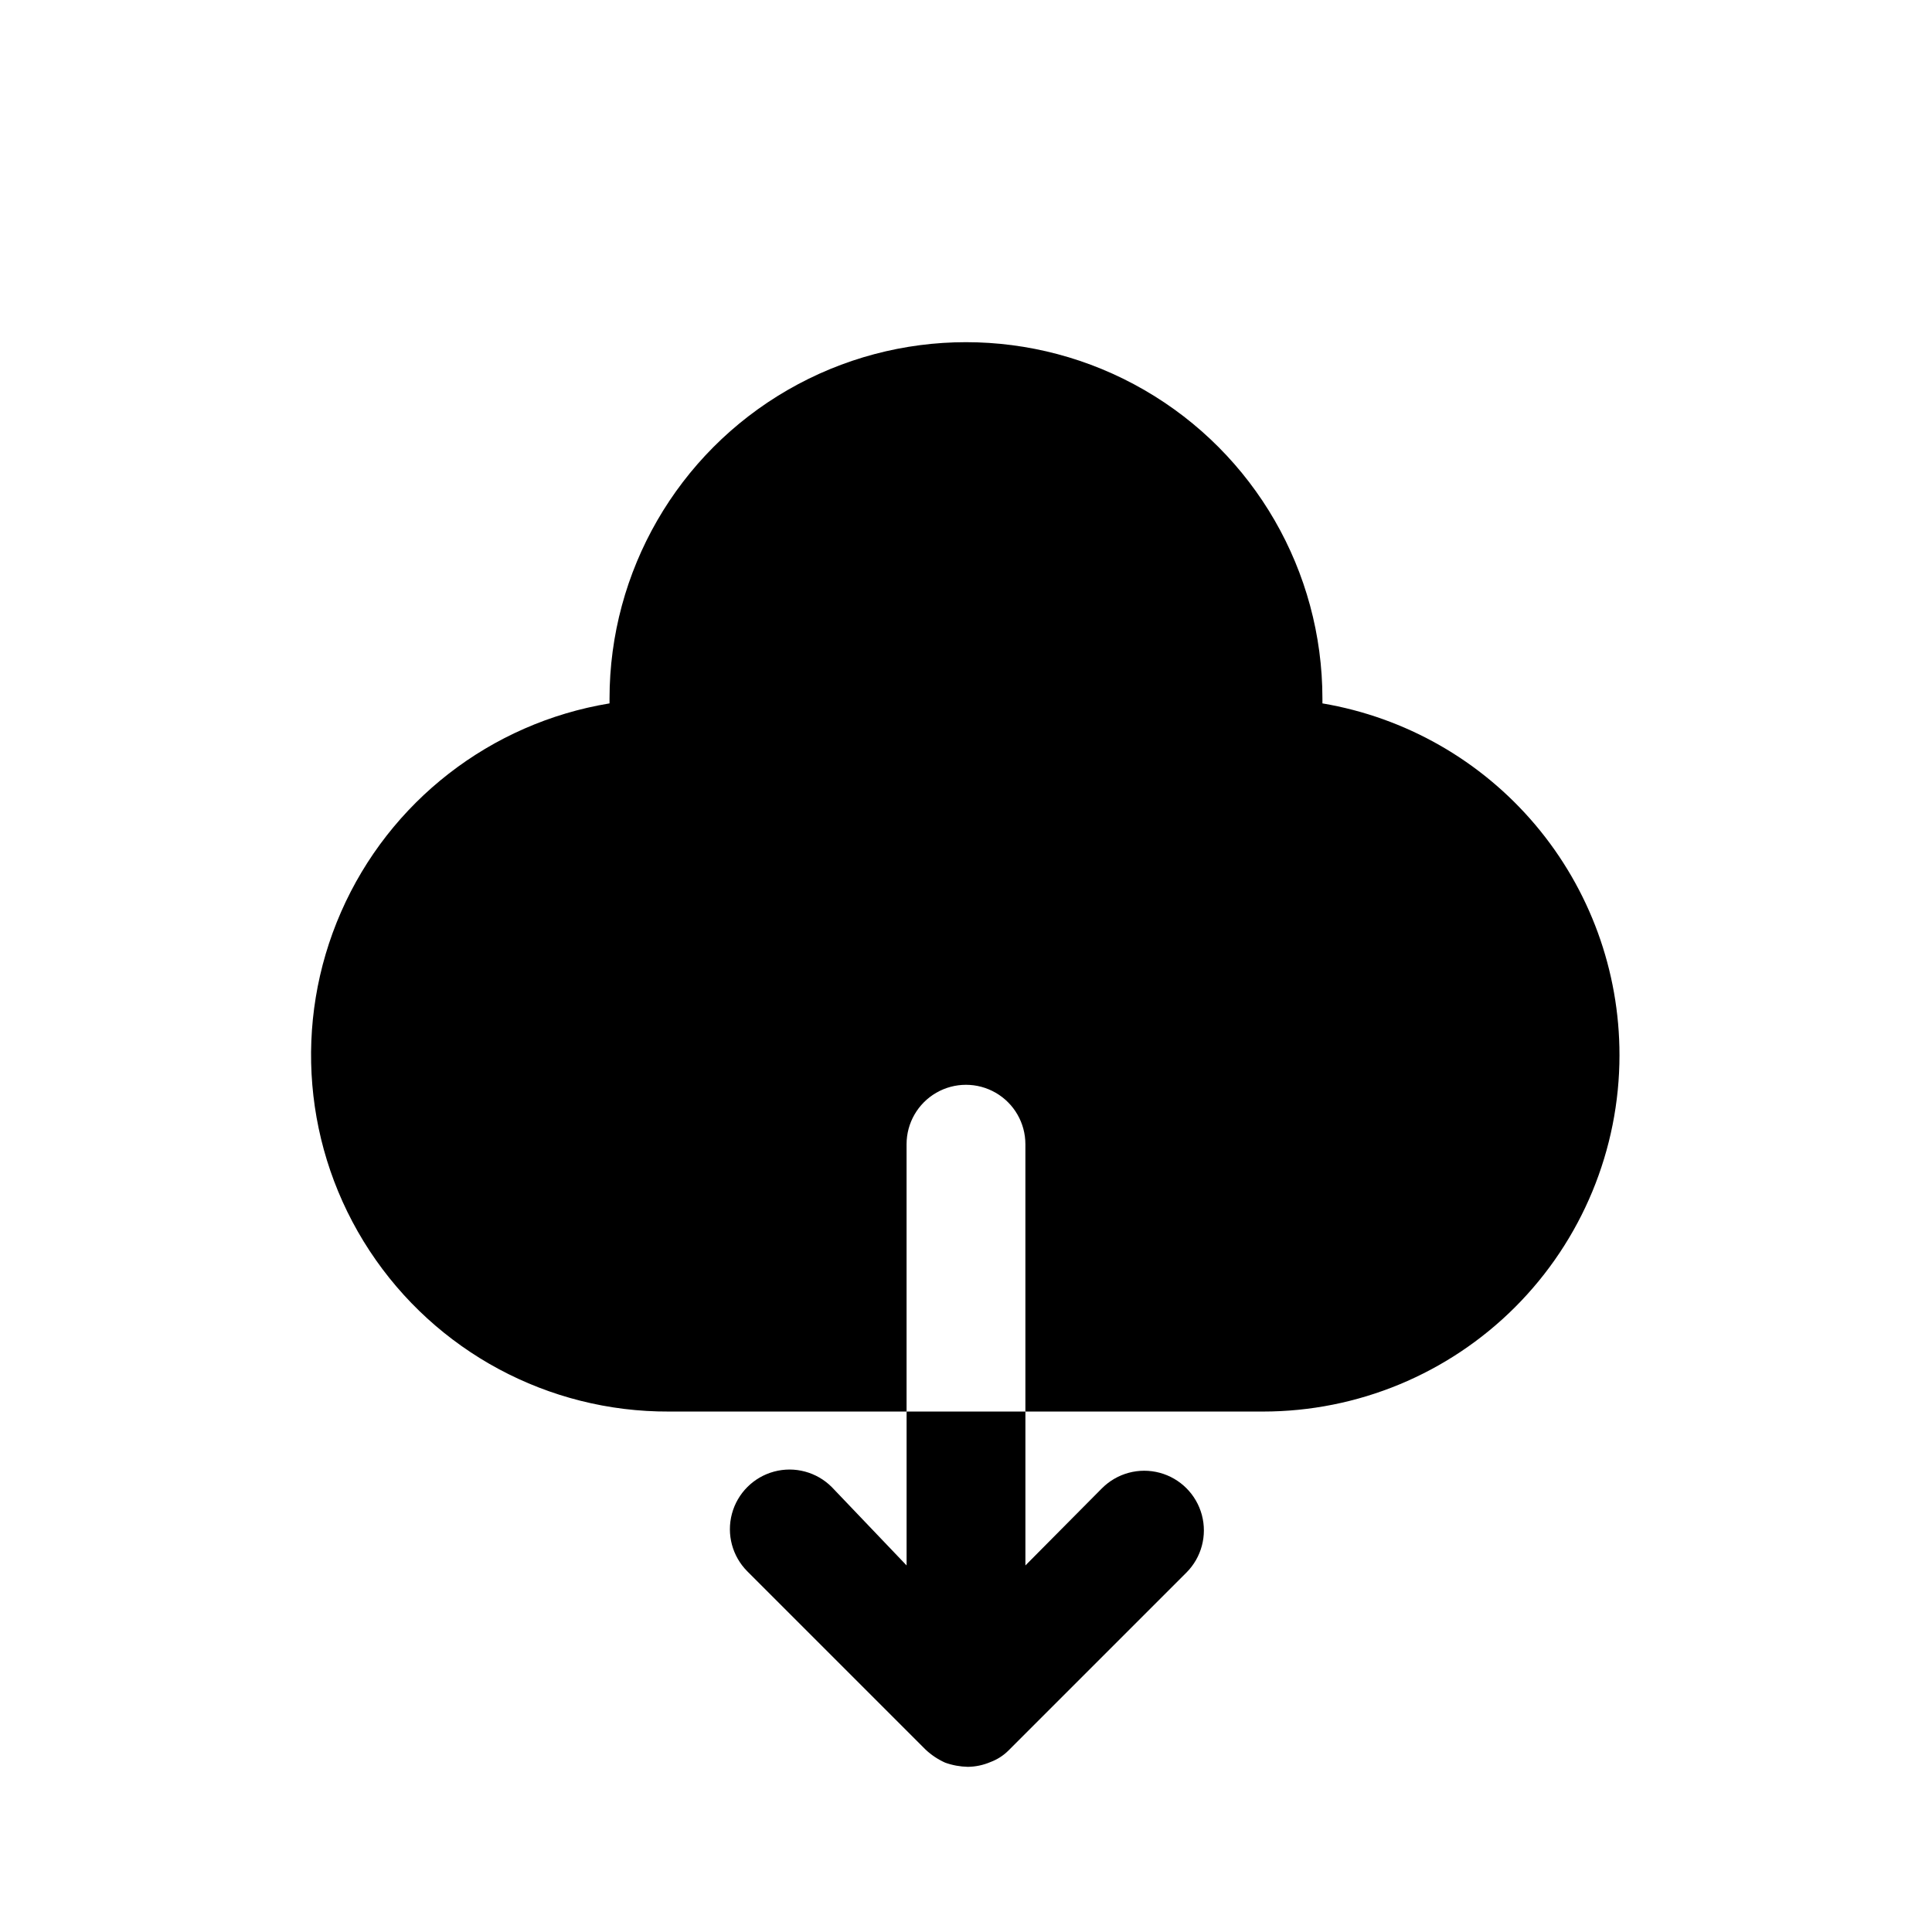 <?xml version="1.0" encoding="UTF-8"?>
<!-- Uploaded to: SVG Repo, www.svgrepo.com, Generator: SVG Repo Mixer Tools -->
<svg fill="#000000" width="800px" height="800px" version="1.1" viewBox="144 144 512 512" xmlns="http://www.w3.org/2000/svg">
 <g>
  <path d="m458.41 560.75-47.23 47.23h-0.004c-1.344 1.32-2.953 2.34-4.723 2.992-1.891 0.809-3.926 1.234-5.981 1.258-2.043-0.047-4.062-0.418-5.984-1.102-1.914-0.855-3.668-2.027-5.195-3.461l-47.234-47.234c-3.992-3.992-5.551-9.812-4.09-15.27 1.461-5.453 5.723-9.715 11.18-11.18 5.453-1.461 11.273 0.102 15.27 4.094l19.836 20.781v-40.777h31.488v40.777l20.309-20.469v0.004c3.996-3.996 9.816-5.555 15.27-4.094 5.457 1.461 9.719 5.723 11.18 11.18 1.461 5.453-0.098 11.273-4.09 15.27z"/>
  <path d="m573.18 423.61c0 25.055-9.953 49.082-27.668 66.797s-41.742 27.668-66.797 27.668h-62.977v-70.848c0-5.625-3-10.82-7.871-13.633s-10.875-2.812-15.746 0-7.871 8.008-7.871 13.633v70.848h-62.977c-31.961 0.129-61.816-15.914-79.352-42.637-17.535-26.723-20.367-60.5-7.531-89.77 12.836-29.27 39.605-50.062 71.141-55.262v-1.262c0-33.746 18.004-64.934 47.23-81.805 29.227-16.875 65.238-16.875 94.465 0 29.227 16.871 47.23 48.059 47.23 81.805v1.262c22.023 3.723 42.016 15.125 56.426 32.191 14.41 17.062 22.312 38.68 22.297 61.012z"/>
 </g>
</svg>